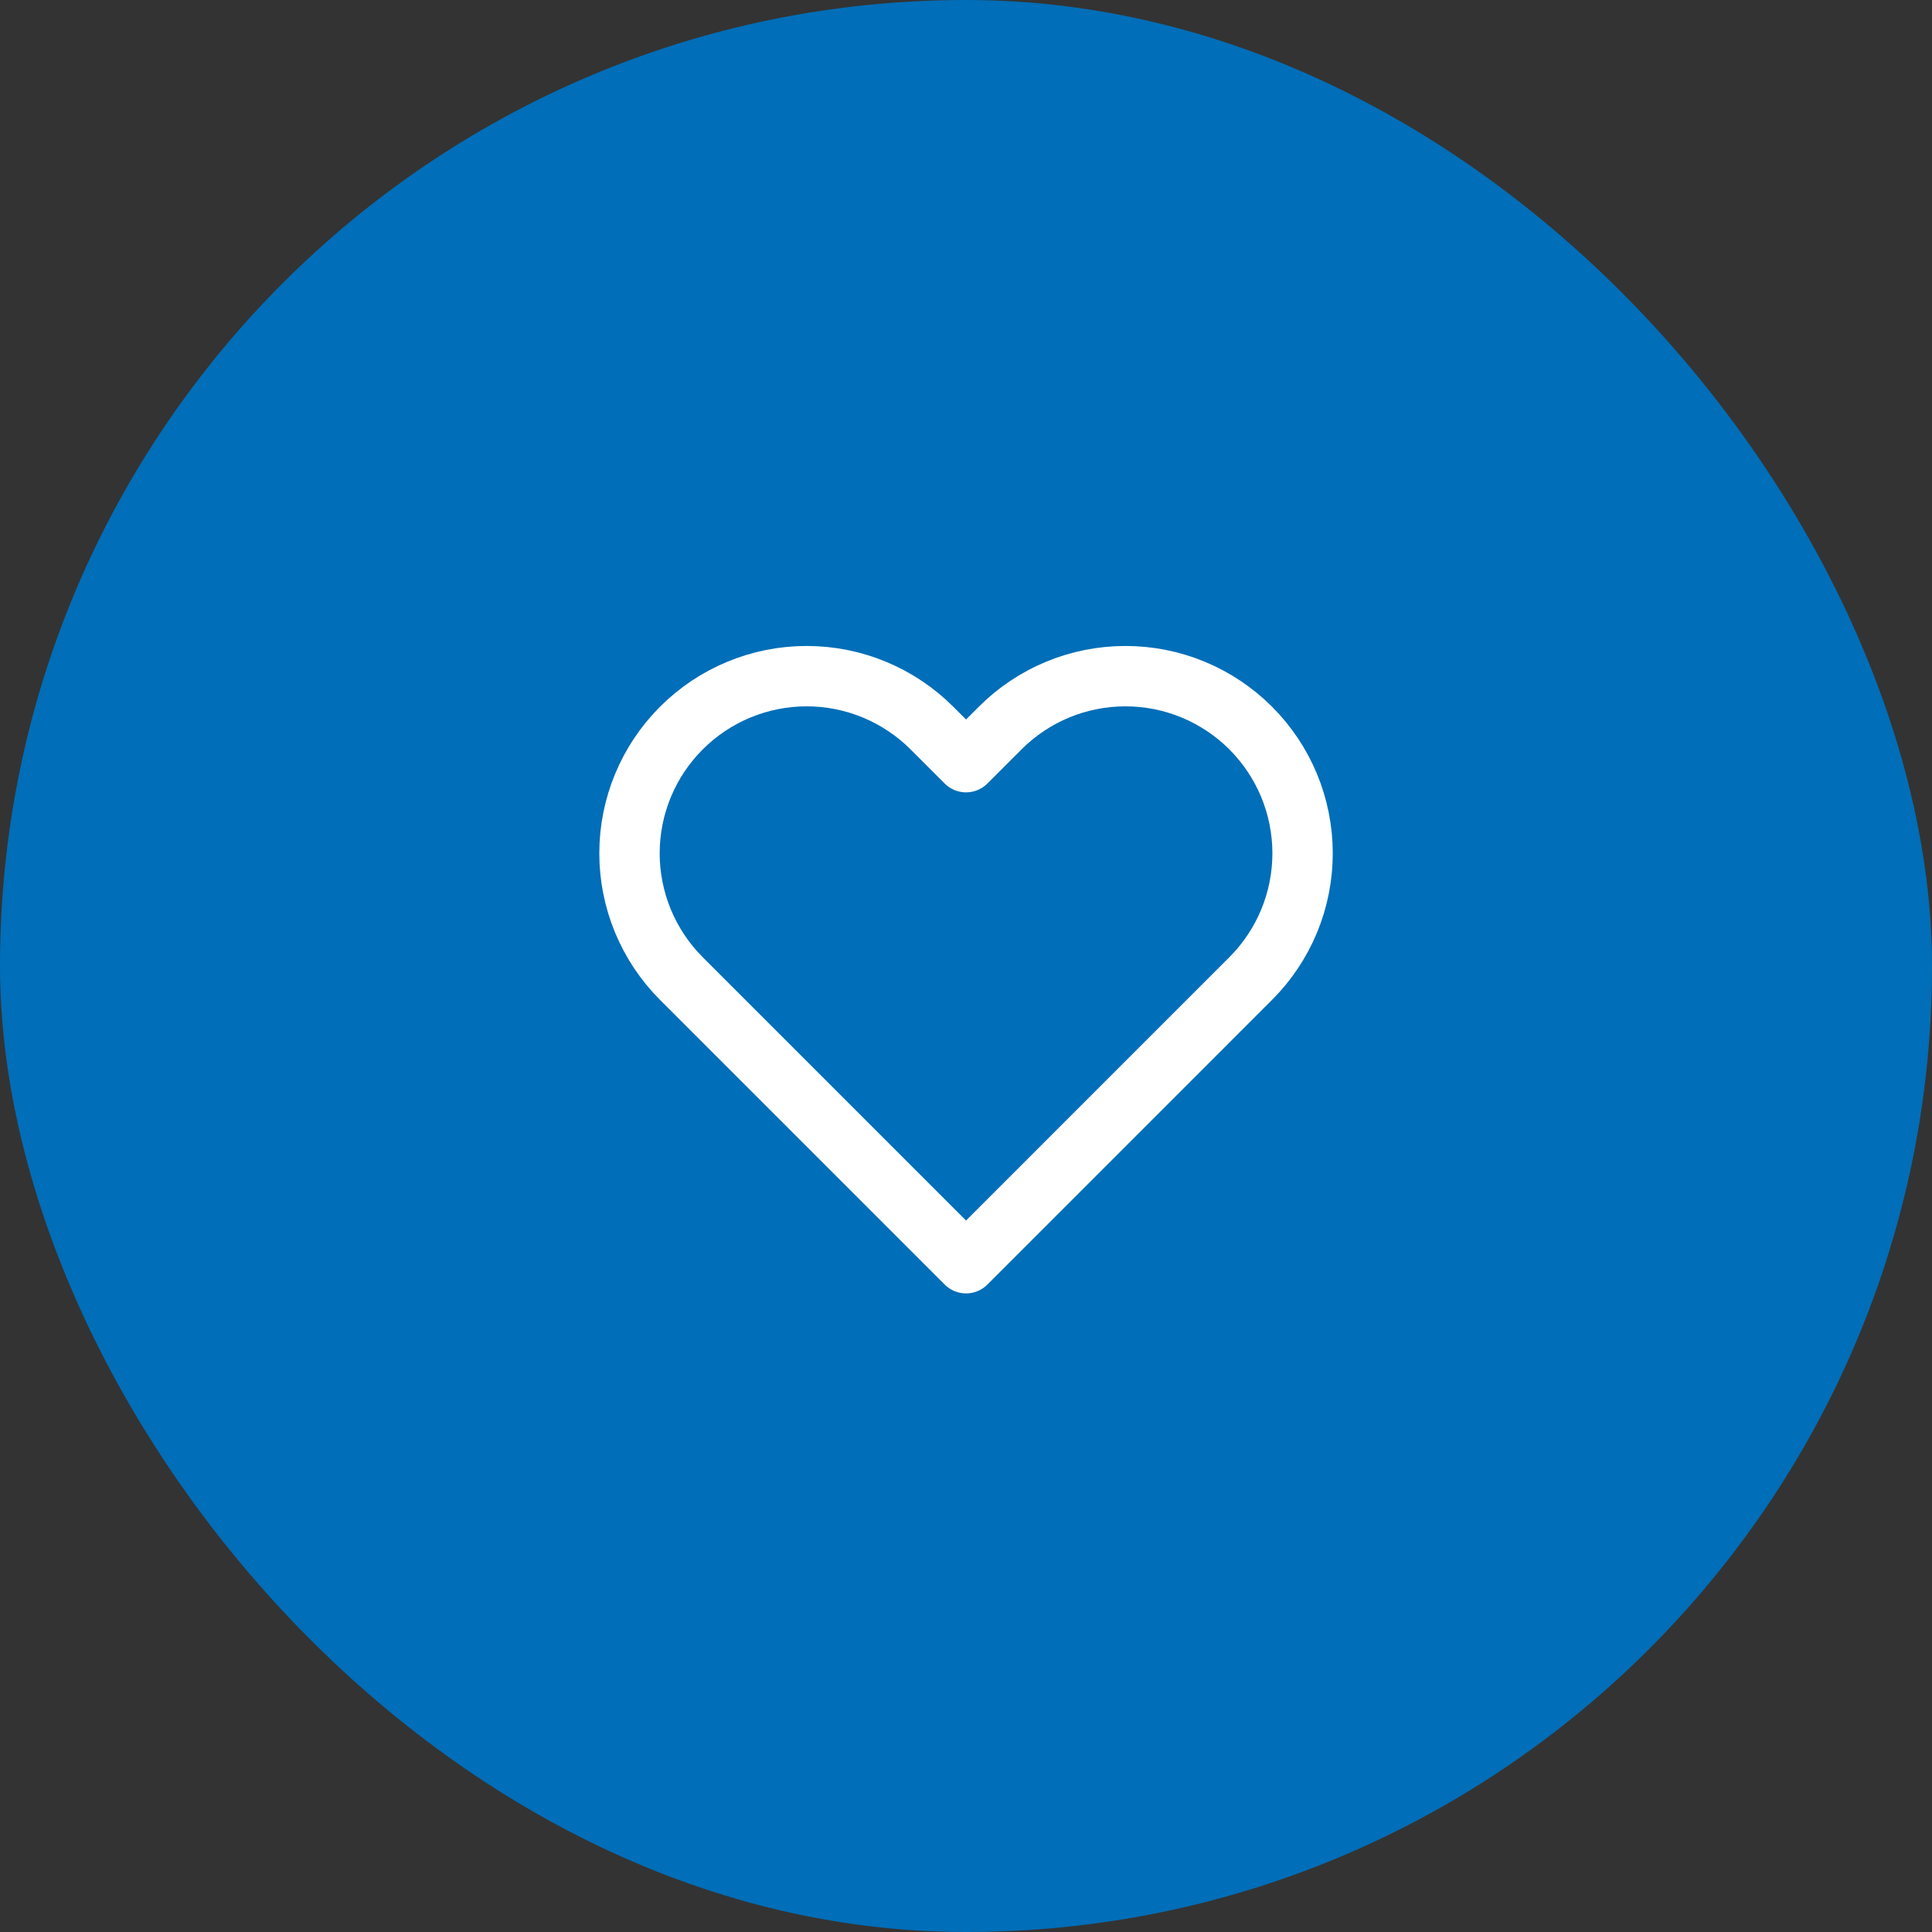 <svg xmlns="http://www.w3.org/2000/svg" width="80" height="80" viewBox="0 0 80 80" fill="none"><rect x="0" y="0" width="80" height="80" fill="#333333" stroke="none"/><rect width="80" height="80" rx="40" fill="#006EB8"></rect><path d="M51.788 30.147C51.107 29.465 50.298 28.925 49.409 28.556C48.519 28.187 47.565 27.998 46.602 27.998C45.638 27.998 44.684 28.187 43.794 28.556C42.904 28.925 42.096 29.465 41.415 30.147L40.002 31.56L38.588 30.147C37.212 28.771 35.347 27.998 33.401 27.998C31.456 27.998 29.59 28.771 28.215 30.147C26.839 31.522 26.066 33.388 26.066 35.333C26.066 37.279 26.839 39.144 28.215 40.52L29.628 41.933L40.002 52.307L50.375 41.933L51.788 40.52C52.469 39.839 53.01 39.03 53.379 38.141C53.747 37.251 53.937 36.297 53.937 35.333C53.937 34.37 53.747 33.416 53.379 32.526C53.01 31.636 52.469 30.828 51.788 30.147Z" stroke="white" stroke-width="2.5" stroke-linecap="round" stroke-linejoin="round"></path></svg>
